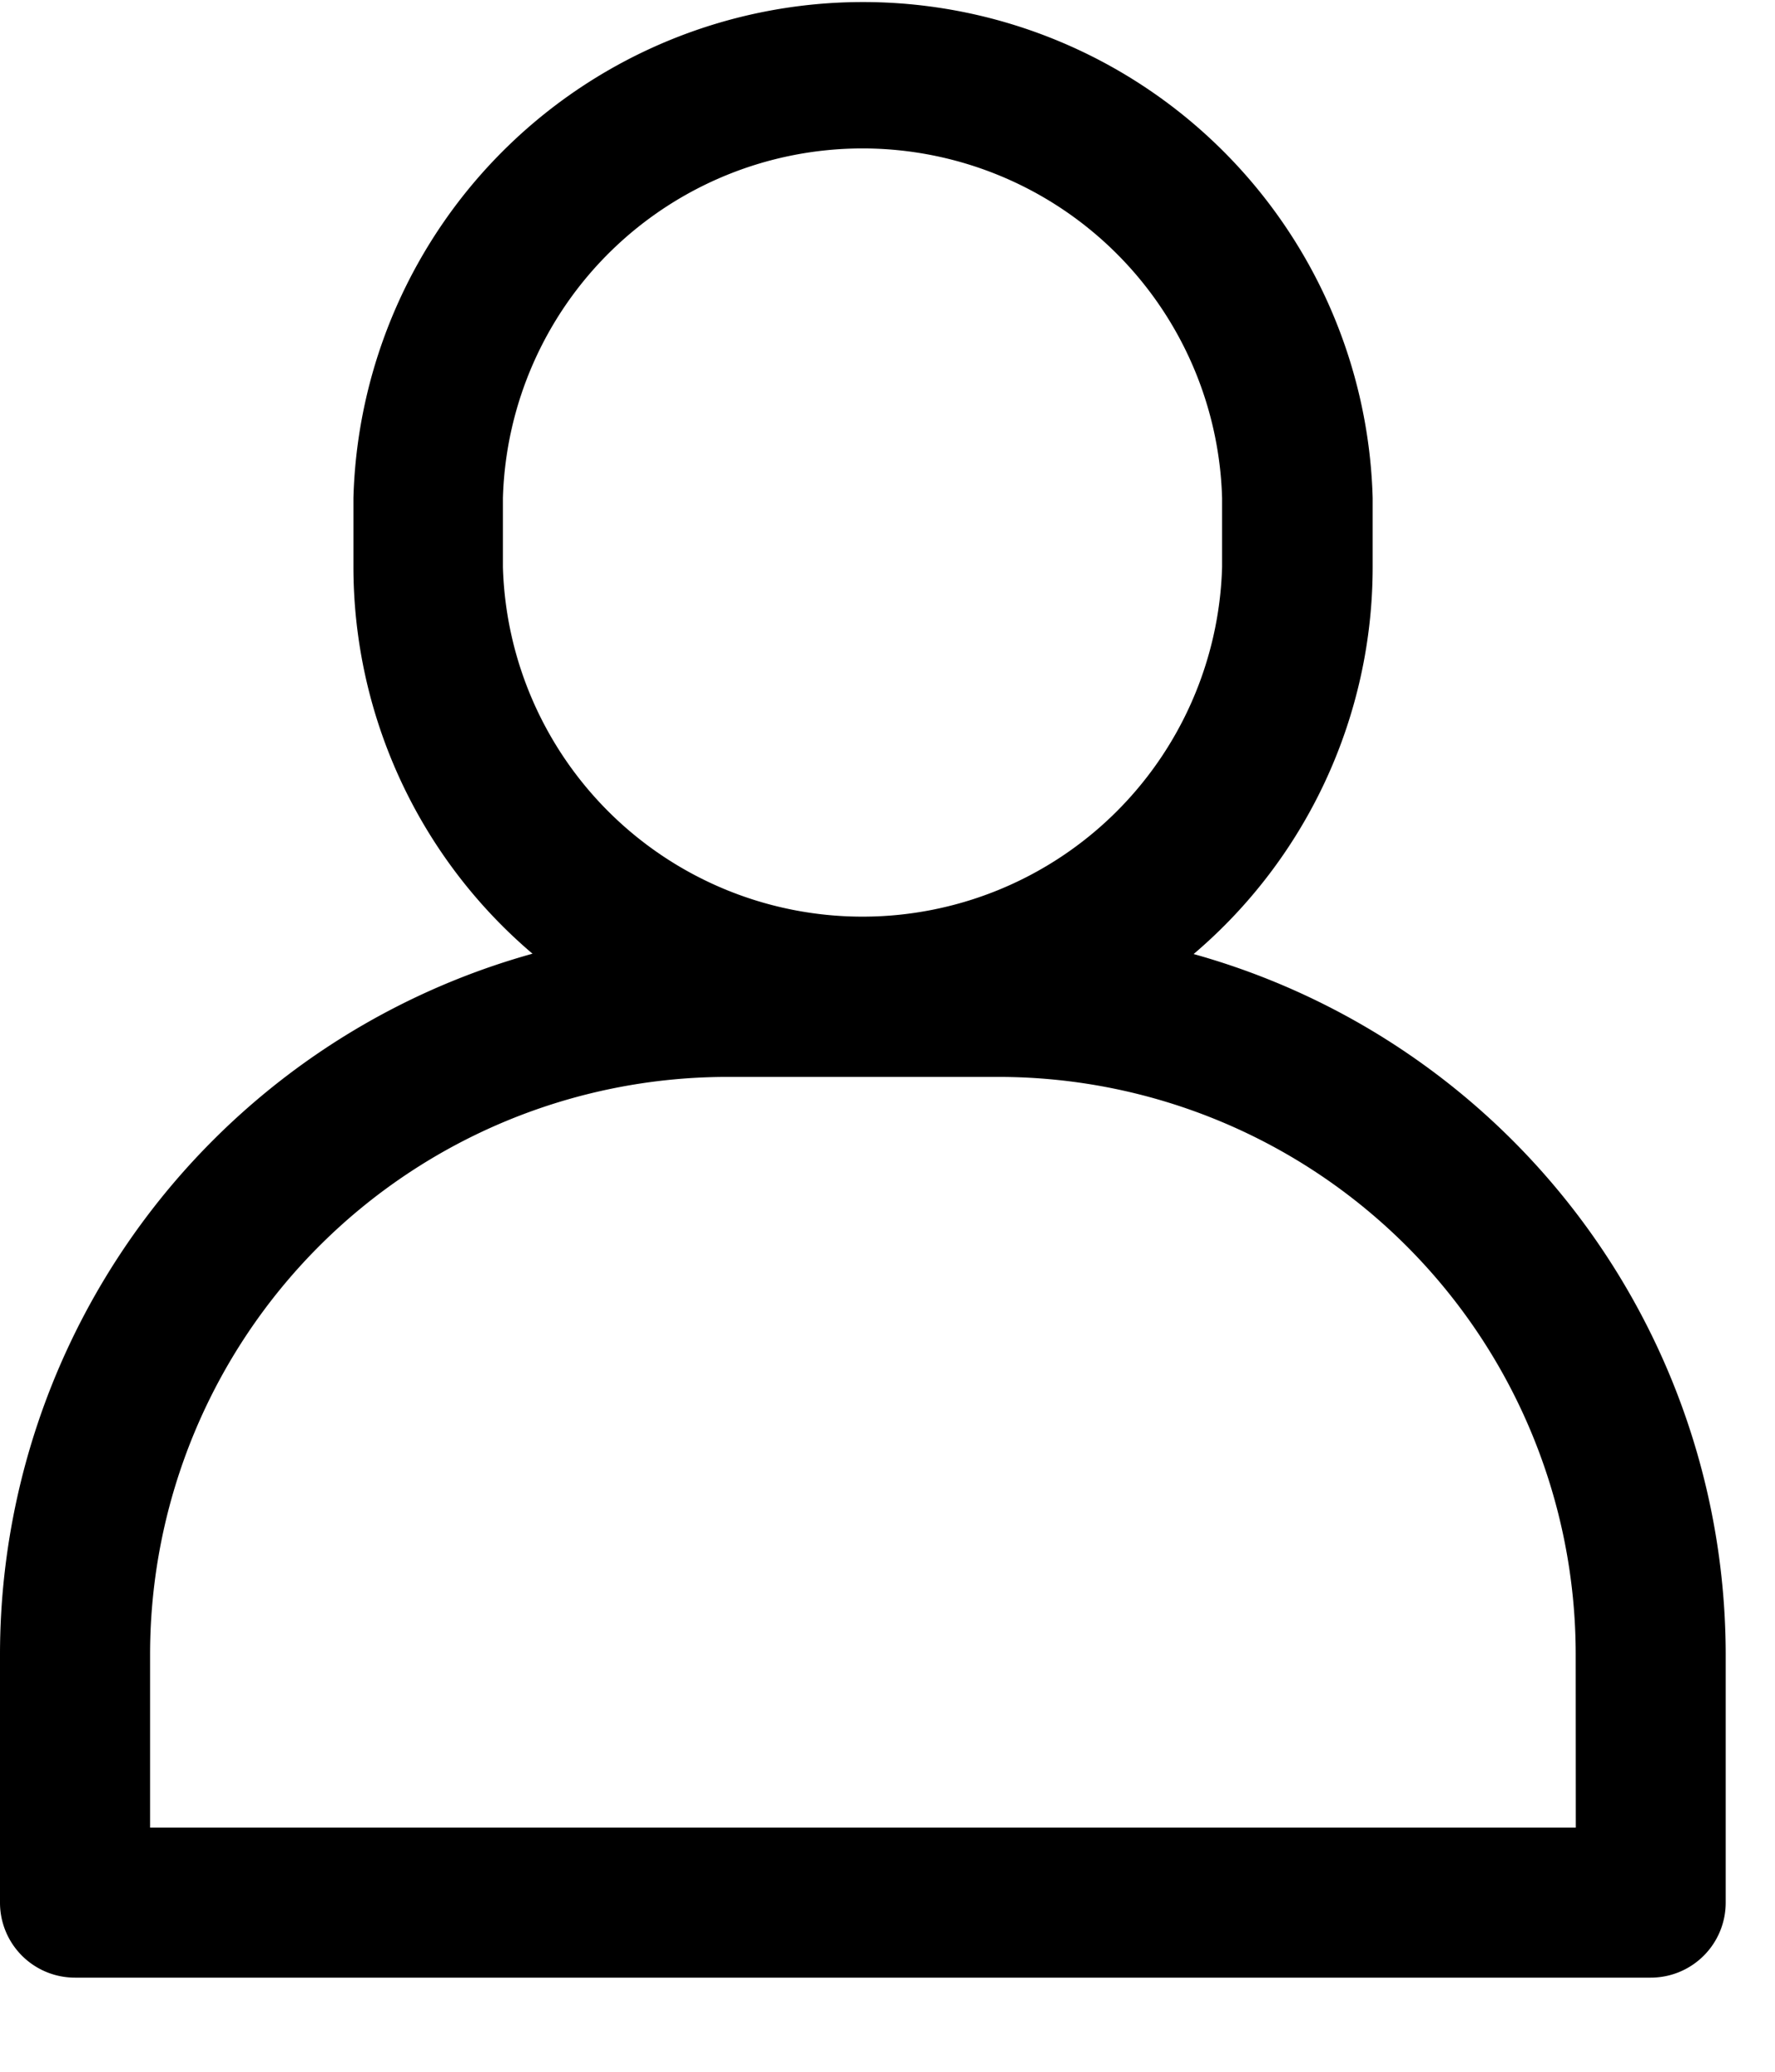 <svg class="svg_profile" xmlns="http://www.w3.org/2000/svg" xmlns:xlink="http://www.w3.org/1999/xlink" width="18" height="21" viewBox="0 0 18 21" focusable="false" aria-hidden="true">
    <defs>
        <clipPath>
            <rect width="18" height="21" transform="translate(0 0)" fill="none"/>
        </clipPath>
    </defs>
    <g transform="translate(0 0)" clip-path="url(#clip-path)">
        <path d="M12.105,9.67A5.148,5.148,0,0,0,13.92,5.747v-.7a5.17,5.17,0,0,0-10.336,0v.7A5.148,5.148,0,0,0,5.4,9.667a7.376,7.376,0,0,0-5.4,7.1v2.518a.76.76,0,0,0,.761.761H16.739a.76.76,0,0,0,.761-.761V16.766a7.376,7.376,0,0,0-5.394-7.095ZM5.1,5.048a3.648,3.648,0,0,1,7.293,0v.7a3.648,3.648,0,0,1-7.293,0Zm10.88,13.477H1.522V16.766a5.855,5.855,0,0,1,5.85-5.85h2.759a5.855,5.855,0,0,1,5.848,5.85Z" transform="translate(0 0)"/>
    </g>
</svg>
